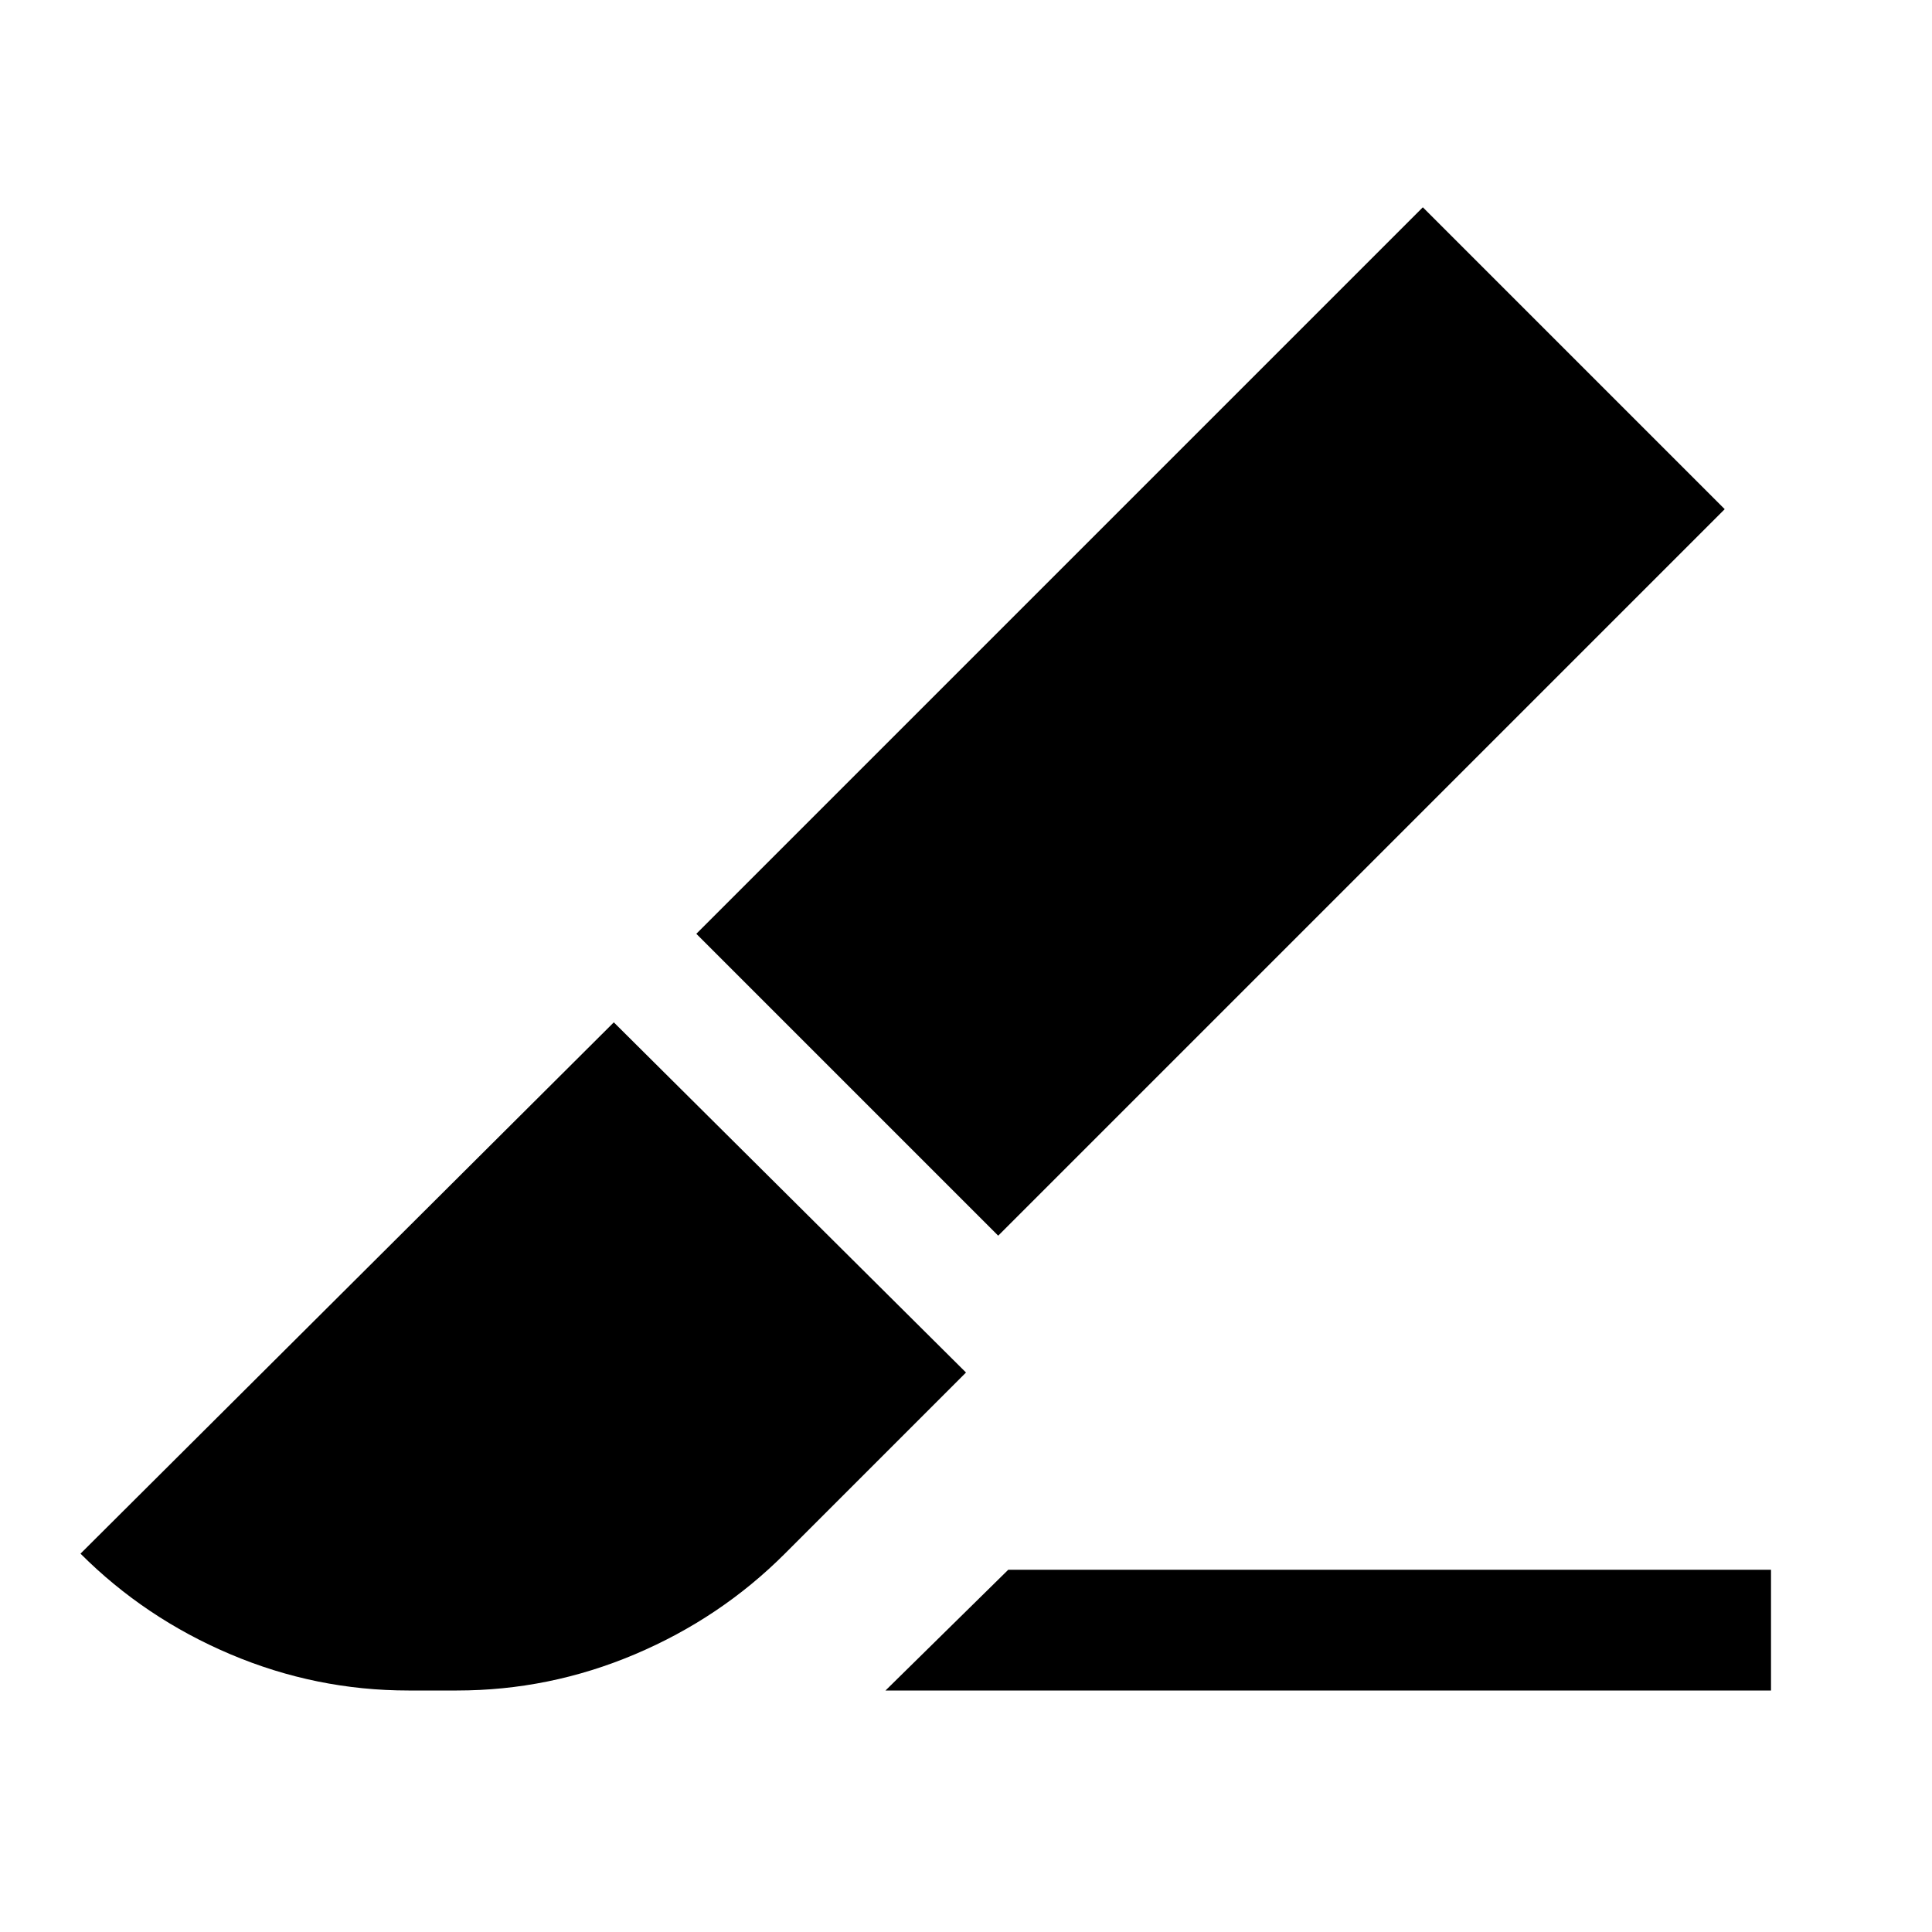 <svg xmlns="http://www.w3.org/2000/svg" width="48" height="48" viewBox="0 -960 960 960"><path d="M496-346 346-496l361-361 150 150-361 361Zm-56 226 61-60h379v60H440Zm-237 0q-46 0-88.5-18T40-188l265-264 175 174-90 90q-32 32-74.5 50T227-120h-24Z"/></svg>
